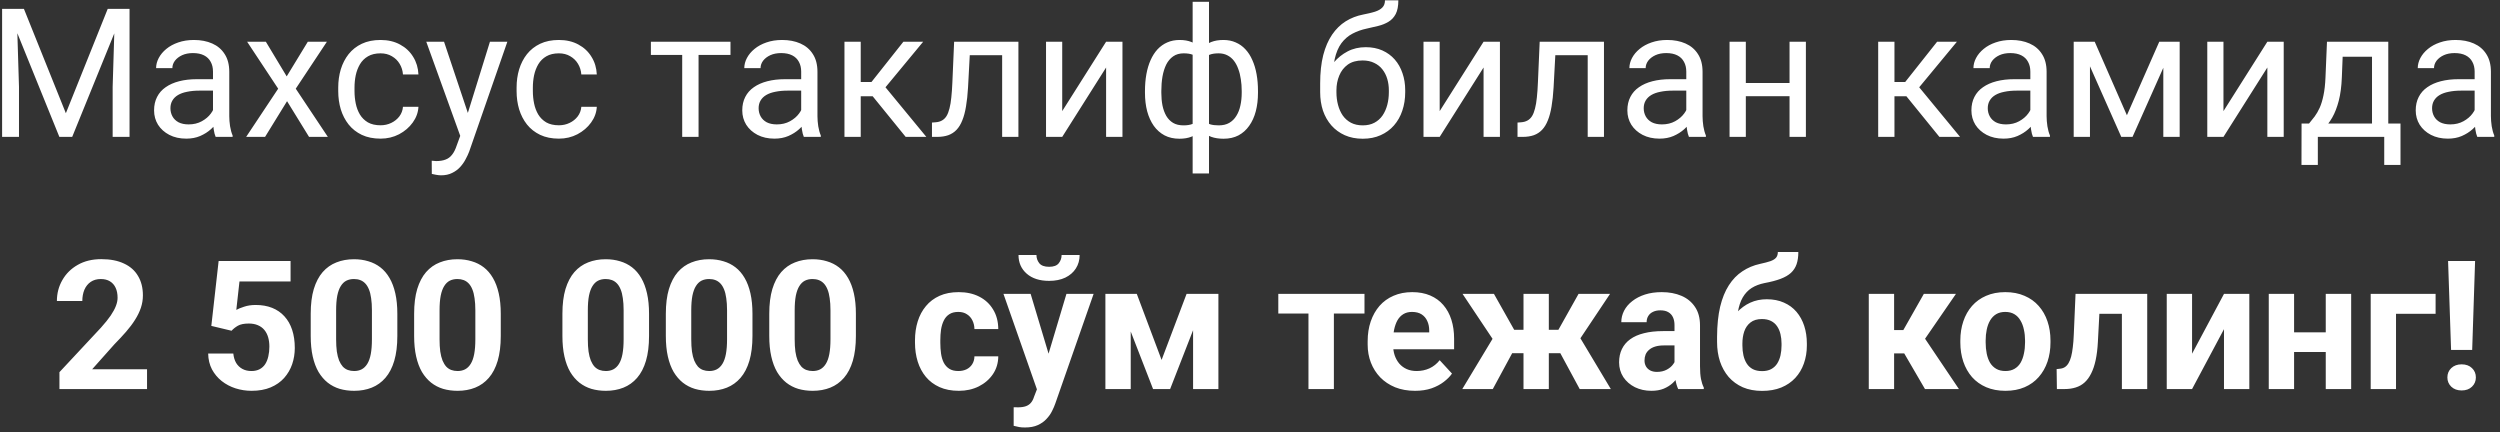 <?xml version="1.0" encoding="UTF-8"?> <svg xmlns="http://www.w3.org/2000/svg" width="347" height="60" viewBox="0 0 347 60" fill="none"><rect x="0" y="0" width="347" height="60" fill="#333333" stroke="none"/><path d="M1.037 1.227H3.319L9.142 15.716L14.953 1.227H17.248L10.021 19H8.239L1.037 1.227ZM0.292 1.227H2.306L2.636 12.066V19H0.292V1.227ZM15.966 1.227H17.98V19H15.636V12.066L15.966 1.227ZM29.564 16.742V9.942C29.564 9.422 29.459 8.97 29.247 8.587C29.044 8.197 28.734 7.896 28.319 7.684C27.904 7.472 27.392 7.367 26.781 7.367C26.212 7.367 25.711 7.464 25.28 7.66C24.857 7.855 24.523 8.111 24.279 8.429C24.043 8.746 23.925 9.088 23.925 9.454H21.666C21.666 8.982 21.789 8.514 22.033 8.05C22.277 7.586 22.627 7.167 23.082 6.793C23.546 6.41 24.1 6.109 24.743 5.89C25.394 5.662 26.118 5.548 26.916 5.548C27.876 5.548 28.722 5.711 29.455 6.036C30.195 6.362 30.773 6.854 31.188 7.513C31.611 8.164 31.823 8.982 31.823 9.967V16.119C31.823 16.559 31.859 17.026 31.933 17.523C32.014 18.019 32.132 18.447 32.287 18.805V19H29.931C29.817 18.74 29.727 18.394 29.662 17.962C29.597 17.523 29.564 17.116 29.564 16.742ZM29.955 10.992L29.98 12.579H27.697C27.054 12.579 26.48 12.632 25.976 12.738C25.471 12.835 25.048 12.986 24.706 13.19C24.364 13.393 24.104 13.649 23.925 13.959C23.746 14.26 23.656 14.614 23.656 15.021C23.656 15.435 23.75 15.814 23.937 16.156C24.124 16.498 24.405 16.77 24.779 16.974C25.162 17.169 25.63 17.267 26.183 17.267C26.875 17.267 27.485 17.12 28.014 16.827C28.543 16.534 28.962 16.176 29.271 15.753C29.589 15.33 29.76 14.919 29.784 14.52L30.748 15.606C30.692 15.948 30.537 16.327 30.285 16.742C30.032 17.157 29.695 17.555 29.271 17.938C28.856 18.312 28.36 18.626 27.782 18.878C27.213 19.122 26.57 19.244 25.854 19.244C24.958 19.244 24.173 19.069 23.498 18.719C22.83 18.369 22.309 17.901 21.935 17.315C21.569 16.721 21.386 16.058 21.386 15.326C21.386 14.618 21.524 13.995 21.801 13.458C22.078 12.913 22.476 12.461 22.997 12.103C23.518 11.737 24.145 11.46 24.877 11.273C25.609 11.086 26.427 10.992 27.331 10.992H29.955ZM36.901 5.792L39.794 10.602L42.724 5.792H45.373L41.051 12.31L45.507 19H42.895L39.843 14.044L36.791 19H34.166L38.61 12.31L34.301 5.792H36.901ZM52.819 17.389C53.356 17.389 53.852 17.279 54.308 17.059C54.764 16.839 55.138 16.538 55.431 16.156C55.724 15.765 55.891 15.322 55.932 14.825H58.08C58.039 15.606 57.775 16.335 57.287 17.01C56.806 17.678 56.176 18.219 55.395 18.634C54.613 19.041 53.755 19.244 52.819 19.244C51.826 19.244 50.959 19.069 50.219 18.719C49.486 18.369 48.876 17.889 48.388 17.279C47.908 16.669 47.545 15.969 47.301 15.179C47.065 14.382 46.947 13.539 46.947 12.652V12.14C46.947 11.253 47.065 10.414 47.301 9.625C47.545 8.827 47.908 8.124 48.388 7.513C48.876 6.903 49.486 6.423 50.219 6.073C50.959 5.723 51.826 5.548 52.819 5.548C53.852 5.548 54.756 5.759 55.529 6.183C56.302 6.598 56.908 7.167 57.348 7.892C57.795 8.608 58.039 9.422 58.08 10.333H55.932C55.891 9.788 55.736 9.295 55.468 8.856C55.207 8.416 54.849 8.067 54.394 7.806C53.946 7.538 53.421 7.403 52.819 7.403C52.127 7.403 51.545 7.542 51.073 7.818C50.609 8.087 50.239 8.453 49.962 8.917C49.694 9.373 49.498 9.881 49.377 10.443C49.263 10.996 49.206 11.562 49.206 12.14V12.652C49.206 13.23 49.263 13.8 49.377 14.361C49.49 14.923 49.682 15.431 49.95 15.887C50.227 16.343 50.597 16.709 51.061 16.986C51.533 17.254 52.119 17.389 52.819 17.389ZM64.33 17.633L68.004 5.792H70.421L65.124 21.039C65.001 21.364 64.839 21.714 64.635 22.088C64.44 22.471 64.188 22.833 63.878 23.175C63.569 23.517 63.195 23.793 62.755 24.005C62.324 24.225 61.807 24.334 61.205 24.334C61.026 24.334 60.798 24.31 60.522 24.261C60.245 24.212 60.05 24.172 59.935 24.139L59.923 22.308C59.988 22.316 60.09 22.324 60.228 22.332C60.375 22.349 60.477 22.357 60.534 22.357C61.046 22.357 61.482 22.288 61.84 22.149C62.198 22.019 62.499 21.795 62.743 21.478C62.995 21.169 63.211 20.741 63.39 20.196L64.33 17.633ZM61.632 5.792L65.062 16.046L65.648 18.426L64.025 19.256L59.166 5.792H61.632ZM77.575 17.389C78.112 17.389 78.608 17.279 79.064 17.059C79.52 16.839 79.894 16.538 80.187 16.156C80.48 15.765 80.647 15.322 80.688 14.825H82.836C82.795 15.606 82.531 16.335 82.043 17.01C81.562 17.678 80.932 18.219 80.15 18.634C79.369 19.041 78.511 19.244 77.575 19.244C76.582 19.244 75.715 19.069 74.975 18.719C74.242 18.369 73.632 17.889 73.144 17.279C72.663 16.669 72.301 15.969 72.057 15.179C71.821 14.382 71.703 13.539 71.703 12.652V12.14C71.703 11.253 71.821 10.414 72.057 9.625C72.301 8.827 72.663 8.124 73.144 7.513C73.632 6.903 74.242 6.423 74.975 6.073C75.715 5.723 76.582 5.548 77.575 5.548C78.608 5.548 79.512 5.759 80.285 6.183C81.058 6.598 81.664 7.167 82.103 7.892C82.551 8.608 82.795 9.422 82.836 10.333H80.688C80.647 9.788 80.492 9.295 80.224 8.856C79.963 8.416 79.605 8.067 79.149 7.806C78.702 7.538 78.177 7.403 77.575 7.403C76.883 7.403 76.301 7.542 75.829 7.818C75.365 8.087 74.995 8.453 74.718 8.917C74.45 9.373 74.254 9.881 74.132 10.443C74.018 10.996 73.961 11.562 73.961 12.14V12.652C73.961 13.23 74.018 13.8 74.132 14.361C74.246 14.923 74.438 15.431 74.706 15.887C74.983 16.343 75.353 16.709 75.817 16.986C76.289 17.254 76.875 17.389 77.575 17.389ZM96.96 5.792V19H94.689V5.792H96.96ZM101.391 5.792V7.623H90.343V5.792H101.391ZM111.205 16.742V9.942C111.205 9.422 111.099 8.97 110.888 8.587C110.684 8.197 110.375 7.896 109.96 7.684C109.545 7.472 109.032 7.367 108.422 7.367C107.852 7.367 107.352 7.464 106.92 7.66C106.497 7.855 106.164 8.111 105.919 8.429C105.683 8.746 105.565 9.088 105.565 9.454H103.307C103.307 8.982 103.429 8.514 103.673 8.05C103.917 7.586 104.267 7.167 104.723 6.793C105.187 6.41 105.74 6.109 106.383 5.89C107.034 5.662 107.759 5.548 108.556 5.548C109.516 5.548 110.363 5.711 111.095 6.036C111.836 6.362 112.414 6.854 112.829 7.513C113.252 8.164 113.463 8.982 113.463 9.967V16.119C113.463 16.559 113.5 17.026 113.573 17.523C113.655 18.019 113.773 18.447 113.927 18.805V19H111.571C111.457 18.74 111.368 18.394 111.303 17.962C111.238 17.523 111.205 17.116 111.205 16.742ZM111.596 10.992L111.62 12.579H109.337C108.694 12.579 108.121 12.632 107.616 12.738C107.112 12.835 106.688 12.986 106.347 13.19C106.005 13.393 105.744 13.649 105.565 13.959C105.386 14.26 105.297 14.614 105.297 15.021C105.297 15.435 105.39 15.814 105.578 16.156C105.765 16.498 106.046 16.77 106.42 16.974C106.802 17.169 107.27 17.267 107.824 17.267C108.515 17.267 109.126 17.12 109.655 16.827C110.184 16.534 110.603 16.176 110.912 15.753C111.229 15.33 111.4 14.919 111.425 14.52L112.389 15.606C112.332 15.948 112.178 16.327 111.925 16.742C111.673 17.157 111.335 17.555 110.912 17.938C110.497 18.312 110.001 18.626 109.423 18.878C108.853 19.122 108.21 19.244 107.494 19.244C106.599 19.244 105.814 19.069 105.138 18.719C104.471 18.369 103.95 17.901 103.576 17.315C103.209 16.721 103.026 16.058 103.026 15.326C103.026 14.618 103.165 13.995 103.441 13.458C103.718 12.913 104.117 12.461 104.638 12.103C105.159 11.737 105.785 11.46 106.518 11.273C107.25 11.086 108.068 10.992 108.971 10.992H111.596ZM119.469 5.792V19H117.211V5.792H119.469ZM128.136 5.792L121.874 13.36H118.712L118.371 11.383H120.958L125.39 5.792H128.136ZM125.707 19L120.849 13.019L122.301 11.383L128.576 19H125.707ZM139.367 5.792V7.66H132.982V5.792H139.367ZM141.356 5.792V19H139.098V5.792H141.356ZM132.433 5.792H134.704L134.362 12.164C134.305 13.149 134.211 14.02 134.081 14.776C133.959 15.525 133.788 16.168 133.568 16.705C133.357 17.242 133.088 17.682 132.763 18.023C132.445 18.357 132.063 18.605 131.615 18.768C131.168 18.923 130.651 19 130.065 19H129.357V17.01L129.845 16.974C130.195 16.949 130.492 16.868 130.736 16.73C130.989 16.591 131.2 16.388 131.371 16.119C131.542 15.842 131.68 15.488 131.786 15.057C131.9 14.626 131.986 14.113 132.042 13.519C132.108 12.925 132.156 12.233 132.189 11.444L132.433 5.792ZM147.436 15.423L153.527 5.792H155.797V19H153.527V9.369L147.436 19H145.189V5.792H147.436V15.423ZM174.608 12.628V12.884C174.608 13.812 174.507 14.666 174.303 15.448C174.1 16.221 173.795 16.892 173.388 17.462C172.989 18.032 172.493 18.475 171.898 18.793C171.304 19.102 170.617 19.256 169.835 19.256C169.193 19.256 168.627 19.171 168.139 19C167.65 18.821 167.235 18.565 166.894 18.231C166.56 17.897 166.291 17.498 166.088 17.035C165.893 16.563 165.758 16.034 165.685 15.448V9.588C165.758 8.962 165.893 8.4 166.088 7.904C166.291 7.407 166.56 6.984 166.894 6.634C167.235 6.284 167.646 6.016 168.126 5.829C168.607 5.641 169.168 5.548 169.811 5.548C170.446 5.548 171.015 5.662 171.52 5.89C172.033 6.109 172.48 6.427 172.863 6.842C173.253 7.257 173.575 7.757 173.827 8.343C174.088 8.921 174.283 9.572 174.413 10.296C174.543 11.021 174.608 11.798 174.608 12.628ZM172.35 12.884V12.628C172.35 12.058 172.309 11.517 172.228 11.004C172.155 10.484 172.037 10.008 171.874 9.576C171.719 9.137 171.516 8.754 171.264 8.429C171.011 8.103 170.706 7.851 170.348 7.672C169.998 7.493 169.595 7.403 169.14 7.403C168.651 7.403 168.244 7.464 167.919 7.586C167.602 7.708 167.353 7.871 167.174 8.075C166.995 8.27 166.865 8.478 166.784 8.697V16.351C166.881 16.53 167.024 16.701 167.211 16.864C167.398 17.018 167.65 17.149 167.968 17.254C168.285 17.352 168.684 17.401 169.164 17.401C169.734 17.401 170.218 17.287 170.617 17.059C171.024 16.823 171.353 16.498 171.605 16.082C171.866 15.668 172.053 15.187 172.167 14.642C172.289 14.097 172.35 13.511 172.35 12.884ZM158.922 12.884V12.628C158.922 11.798 158.987 11.021 159.118 10.296C159.248 9.572 159.443 8.921 159.704 8.343C159.964 7.757 160.285 7.257 160.668 6.842C161.059 6.427 161.506 6.109 162.011 5.89C162.523 5.662 163.097 5.548 163.732 5.548C164.359 5.548 164.904 5.641 165.368 5.829C165.84 6.016 166.238 6.284 166.564 6.634C166.889 6.984 167.15 7.407 167.345 7.904C167.541 8.4 167.679 8.962 167.76 9.588V15.216C167.687 15.834 167.553 16.392 167.357 16.888C167.162 17.385 166.902 17.812 166.576 18.17C166.251 18.52 165.848 18.788 165.368 18.976C164.896 19.163 164.342 19.256 163.708 19.256C162.926 19.256 162.239 19.102 161.645 18.793C161.05 18.475 160.55 18.032 160.143 17.462C159.744 16.892 159.439 16.221 159.228 15.448C159.024 14.666 158.922 13.812 158.922 12.884ZM161.193 12.628V12.884C161.193 13.511 161.246 14.097 161.352 14.642C161.465 15.187 161.64 15.668 161.876 16.082C162.121 16.498 162.438 16.823 162.829 17.059C163.219 17.287 163.699 17.401 164.269 17.401C164.757 17.401 165.16 17.34 165.478 17.218C165.795 17.096 166.047 16.937 166.234 16.742C166.422 16.546 166.564 16.343 166.662 16.131V8.697C166.58 8.478 166.446 8.27 166.259 8.075C166.08 7.871 165.832 7.708 165.514 7.586C165.197 7.464 164.79 7.403 164.293 7.403C163.724 7.403 163.24 7.542 162.841 7.818C162.442 8.095 162.121 8.473 161.876 8.954C161.64 9.434 161.465 9.991 161.352 10.626C161.246 11.253 161.193 11.92 161.193 12.628ZM165.539 24.078V0.25H167.809V24.078H165.539ZM192.235 0.042H194.091C194.091 0.84 193.969 1.475 193.725 1.947C193.48 2.411 193.147 2.769 192.724 3.021C192.309 3.273 191.837 3.465 191.308 3.595C190.787 3.725 190.246 3.851 189.684 3.973C188.984 4.12 188.333 4.352 187.731 4.669C187.137 4.978 186.624 5.418 186.193 5.987C185.77 6.557 185.456 7.298 185.253 8.209C185.058 9.12 185.005 10.248 185.094 11.59V12.713H183.239V11.59C183.239 10.085 183.381 8.771 183.666 7.647C183.959 6.524 184.37 5.576 184.899 4.803C185.428 4.03 186.055 3.416 186.779 2.96C187.511 2.504 188.317 2.191 189.196 2.02C189.831 1.898 190.376 1.768 190.832 1.629C191.287 1.483 191.633 1.288 191.869 1.043C192.113 0.799 192.235 0.466 192.235 0.042ZM189.562 6.549C190.425 6.549 191.194 6.699 191.869 7C192.545 7.302 193.118 7.721 193.59 8.258C194.062 8.795 194.42 9.43 194.665 10.162C194.917 10.886 195.043 11.676 195.043 12.53V12.799C195.043 13.718 194.909 14.573 194.64 15.362C194.38 16.144 193.993 16.827 193.48 17.413C192.976 17.991 192.357 18.442 191.625 18.768C190.901 19.094 190.075 19.256 189.147 19.256C188.219 19.256 187.389 19.094 186.657 18.768C185.932 18.442 185.314 17.991 184.801 17.413C184.289 16.827 183.898 16.144 183.629 15.362C183.369 14.573 183.239 13.718 183.239 12.799V12.53C183.239 12.327 183.275 12.127 183.349 11.932C183.422 11.737 183.511 11.537 183.617 11.334C183.731 11.13 183.833 10.915 183.922 10.687C184.223 9.955 184.634 9.275 185.155 8.648C185.684 8.022 186.315 7.517 187.047 7.135C187.788 6.744 188.626 6.549 189.562 6.549ZM189.123 8.392C188.292 8.392 187.609 8.583 187.072 8.966C186.543 9.348 186.148 9.857 185.888 10.492C185.627 11.118 185.497 11.798 185.497 12.53V12.799C185.497 13.417 185.57 14.003 185.717 14.557C185.863 15.11 186.083 15.602 186.376 16.034C186.677 16.457 187.056 16.791 187.511 17.035C187.975 17.279 188.52 17.401 189.147 17.401C189.774 17.401 190.315 17.279 190.771 17.035C191.226 16.791 191.601 16.457 191.894 16.034C192.187 15.602 192.406 15.11 192.553 14.557C192.699 14.003 192.772 13.417 192.772 12.799V12.53C192.772 11.977 192.699 11.452 192.553 10.956C192.406 10.459 192.182 10.02 191.881 9.637C191.588 9.255 191.21 8.954 190.746 8.734C190.29 8.506 189.749 8.392 189.123 8.392ZM199.828 15.423L205.919 5.792H208.19V19H205.919V9.369L199.828 19H197.582V5.792H199.828V15.423ZM220.641 5.792V7.66H214.257V5.792H220.641ZM222.631 5.792V19H220.373V5.792H222.631ZM213.708 5.792H215.978L215.636 12.164C215.579 13.149 215.486 14.02 215.355 14.776C215.233 15.525 215.062 16.168 214.843 16.705C214.631 17.242 214.363 17.682 214.037 18.023C213.72 18.357 213.337 18.605 212.89 18.768C212.442 18.923 211.925 19 211.339 19H210.631V17.01L211.12 16.974C211.47 16.949 211.767 16.868 212.011 16.73C212.263 16.591 212.475 16.388 212.646 16.119C212.816 15.842 212.955 15.488 213.061 15.057C213.174 14.626 213.26 14.113 213.317 13.519C213.382 12.925 213.431 12.233 213.463 11.444L213.708 5.792ZM234.057 16.742V9.942C234.057 9.422 233.951 8.97 233.739 8.587C233.536 8.197 233.227 7.896 232.812 7.684C232.396 7.472 231.884 7.367 231.273 7.367C230.704 7.367 230.203 7.464 229.772 7.66C229.349 7.855 229.015 8.111 228.771 8.429C228.535 8.746 228.417 9.088 228.417 9.454H226.159C226.159 8.982 226.281 8.514 226.525 8.05C226.769 7.586 227.119 7.167 227.575 6.793C228.039 6.41 228.592 6.109 229.235 5.89C229.886 5.662 230.61 5.548 231.408 5.548C232.368 5.548 233.214 5.711 233.947 6.036C234.687 6.362 235.265 6.854 235.68 7.513C236.103 8.164 236.315 8.982 236.315 9.967V16.119C236.315 16.559 236.352 17.026 236.425 17.523C236.506 18.019 236.624 18.447 236.779 18.805V19H234.423C234.309 18.74 234.219 18.394 234.154 17.962C234.089 17.523 234.057 17.116 234.057 16.742ZM234.447 10.992L234.472 12.579H232.189C231.546 12.579 230.972 12.632 230.468 12.738C229.963 12.835 229.54 12.986 229.198 13.19C228.856 13.393 228.596 13.649 228.417 13.959C228.238 14.26 228.148 14.614 228.148 15.021C228.148 15.435 228.242 15.814 228.429 16.156C228.616 16.498 228.897 16.77 229.271 16.974C229.654 17.169 230.122 17.267 230.675 17.267C231.367 17.267 231.977 17.12 232.506 16.827C233.035 16.534 233.454 16.176 233.764 15.753C234.081 15.33 234.252 14.919 234.276 14.52L235.241 15.606C235.184 15.948 235.029 16.327 234.777 16.742C234.525 17.157 234.187 17.555 233.764 17.938C233.349 18.312 232.852 18.626 232.274 18.878C231.705 19.122 231.062 19.244 230.346 19.244C229.451 19.244 228.665 19.069 227.99 18.719C227.322 18.369 226.802 17.901 226.427 17.315C226.061 16.721 225.878 16.058 225.878 15.326C225.878 14.618 226.016 13.995 226.293 13.458C226.57 12.913 226.968 12.461 227.489 12.103C228.01 11.737 228.637 11.46 229.369 11.273C230.102 11.086 230.919 10.992 231.823 10.992H234.447ZM248.827 11.517V13.348H241.845V11.517H248.827ZM242.321 5.792V19H240.062V5.792H242.321ZM250.658 5.792V19H248.388V5.792H250.658ZM262.951 5.792V19H260.692V5.792H262.951ZM271.618 5.792L265.355 13.36H262.194L261.852 11.383H264.44L268.871 5.792H271.618ZM269.188 19L264.33 13.019L265.783 11.383L272.057 19H269.188ZM281.811 16.742V9.942C281.811 9.422 281.705 8.97 281.493 8.587C281.29 8.197 280.98 7.896 280.565 7.684C280.15 7.472 279.638 7.367 279.027 7.367C278.458 7.367 277.957 7.464 277.526 7.66C277.103 7.855 276.769 8.111 276.525 8.429C276.289 8.746 276.171 9.088 276.171 9.454H273.913C273.913 8.982 274.035 8.514 274.279 8.05C274.523 7.586 274.873 7.167 275.329 6.793C275.792 6.41 276.346 6.109 276.989 5.89C277.64 5.662 278.364 5.548 279.162 5.548C280.122 5.548 280.968 5.711 281.701 6.036C282.441 6.362 283.019 6.854 283.434 7.513C283.857 8.164 284.069 8.982 284.069 9.967V16.119C284.069 16.559 284.105 17.026 284.179 17.523C284.26 18.019 284.378 18.447 284.533 18.805V19H282.177C282.063 18.74 281.973 18.394 281.908 17.962C281.843 17.523 281.811 17.116 281.811 16.742ZM282.201 10.992L282.226 12.579H279.943C279.3 12.579 278.726 12.632 278.222 12.738C277.717 12.835 277.294 12.986 276.952 13.19C276.61 13.393 276.35 13.649 276.171 13.959C275.992 14.26 275.902 14.614 275.902 15.021C275.902 15.435 275.996 15.814 276.183 16.156C276.37 16.498 276.651 16.77 277.025 16.974C277.408 17.169 277.876 17.267 278.429 17.267C279.121 17.267 279.731 17.12 280.26 16.827C280.789 16.534 281.208 16.176 281.518 15.753C281.835 15.33 282.006 14.919 282.03 14.52L282.995 15.606C282.938 15.948 282.783 16.327 282.531 16.742C282.278 17.157 281.941 17.555 281.518 17.938C281.103 18.312 280.606 18.626 280.028 18.878C279.459 19.122 278.816 19.244 278.1 19.244C277.204 19.244 276.419 19.069 275.744 18.719C275.076 18.369 274.556 17.901 274.181 17.315C273.815 16.721 273.632 16.058 273.632 15.326C273.632 14.618 273.77 13.995 274.047 13.458C274.324 12.913 274.722 12.461 275.243 12.103C275.764 11.737 276.391 11.46 277.123 11.273C277.855 11.086 278.673 10.992 279.577 10.992H282.201ZM295.214 15.997L299.706 5.792H301.879L295.995 19H294.433L288.573 5.792H290.746L295.214 15.997ZM290.087 5.792V19H287.829V5.792H290.087ZM300.268 19V5.792H302.538V19H300.268ZM308.617 15.423L314.708 5.792H316.979V19H314.708V9.369L308.617 19H306.371V5.792H308.617V15.423ZM322.985 5.792H325.243L325.048 10.736C324.999 11.989 324.857 13.072 324.621 13.983C324.385 14.894 324.083 15.671 323.717 16.314C323.351 16.949 322.94 17.482 322.484 17.914C322.037 18.345 321.573 18.707 321.093 19H319.97L320.031 17.157L320.495 17.145C320.763 16.827 321.024 16.502 321.276 16.168C321.528 15.826 321.76 15.423 321.972 14.96C322.183 14.488 322.358 13.914 322.497 13.238C322.643 12.555 322.737 11.72 322.777 10.736L322.985 5.792ZM323.546 5.792H331.493V19H329.235V7.879H323.546V5.792ZM319.457 17.145H333.19V22.894H330.932V19H321.715V22.894H319.445L319.457 17.145ZM343.48 16.742V9.942C343.48 9.422 343.375 8.97 343.163 8.587C342.96 8.197 342.65 7.896 342.235 7.684C341.82 7.472 341.308 7.367 340.697 7.367C340.128 7.367 339.627 7.464 339.196 7.66C338.773 7.855 338.439 8.111 338.195 8.429C337.959 8.746 337.841 9.088 337.841 9.454H335.583C335.583 8.982 335.705 8.514 335.949 8.05C336.193 7.586 336.543 7.167 336.999 6.793C337.462 6.41 338.016 6.109 338.659 5.89C339.31 5.662 340.034 5.548 340.832 5.548C341.792 5.548 342.638 5.711 343.371 6.036C344.111 6.362 344.689 6.854 345.104 7.513C345.527 8.164 345.739 8.982 345.739 9.967V16.119C345.739 16.559 345.775 17.026 345.849 17.523C345.93 18.019 346.048 18.447 346.203 18.805V19H343.847C343.733 18.74 343.643 18.394 343.578 17.962C343.513 17.523 343.48 17.116 343.48 16.742ZM343.871 10.992L343.896 12.579H341.613C340.97 12.579 340.396 12.632 339.892 12.738C339.387 12.835 338.964 12.986 338.622 13.19C338.28 13.393 338.02 13.649 337.841 13.959C337.662 14.26 337.572 14.614 337.572 15.021C337.572 15.435 337.666 15.814 337.853 16.156C338.04 16.498 338.321 16.77 338.695 16.974C339.078 17.169 339.546 17.267 340.099 17.267C340.791 17.267 341.401 17.12 341.93 16.827C342.459 16.534 342.878 16.176 343.188 15.753C343.505 15.33 343.676 14.919 343.7 14.52L344.665 15.606C344.608 15.948 344.453 16.327 344.201 16.742C343.948 17.157 343.611 17.555 343.188 17.938C342.772 18.312 342.276 18.626 341.698 18.878C341.129 19.122 340.486 19.244 339.77 19.244C338.874 19.244 338.089 19.069 337.414 18.719C336.746 18.369 336.225 17.901 335.851 17.315C335.485 16.721 335.302 16.058 335.302 15.326C335.302 14.618 335.44 13.995 335.717 13.458C335.993 12.913 336.392 12.461 336.913 12.103C337.434 11.737 338.061 11.46 338.793 11.273C339.525 11.086 340.343 10.992 341.247 10.992H343.871ZM20.409 51.253V54H8.251V51.656L14.001 45.492C14.578 44.849 15.034 44.283 15.368 43.795C15.701 43.298 15.941 42.855 16.088 42.464C16.242 42.066 16.32 41.687 16.32 41.329C16.32 40.792 16.23 40.332 16.051 39.95C15.872 39.559 15.608 39.258 15.258 39.046C14.916 38.835 14.493 38.729 13.988 38.729C13.451 38.729 12.987 38.859 12.597 39.12C12.214 39.38 11.921 39.742 11.718 40.206C11.523 40.67 11.425 41.195 11.425 41.781H7.897C7.897 40.723 8.149 39.754 8.654 38.876C9.158 37.988 9.87 37.285 10.79 36.764C11.71 36.235 12.8 35.97 14.062 35.97C15.307 35.97 16.356 36.174 17.211 36.581C18.074 36.979 18.725 37.557 19.164 38.314C19.612 39.063 19.835 39.958 19.835 40.999C19.835 41.585 19.742 42.159 19.555 42.721C19.367 43.274 19.099 43.828 18.749 44.381C18.407 44.926 17.992 45.48 17.504 46.041C17.016 46.602 16.474 47.184 15.88 47.787L12.792 51.253H20.409ZM32.14 45.907L29.332 45.235L30.346 36.227H40.331V39.071H33.239L32.799 43.014C33.035 42.875 33.393 42.729 33.873 42.574C34.354 42.411 34.891 42.33 35.485 42.33C36.347 42.33 37.112 42.464 37.78 42.733C38.447 43.002 39.013 43.392 39.477 43.905C39.949 44.417 40.307 45.044 40.551 45.785C40.795 46.525 40.917 47.363 40.917 48.299C40.917 49.089 40.795 49.842 40.551 50.558C40.307 51.266 39.936 51.9 39.44 52.462C38.944 53.015 38.321 53.451 37.572 53.768C36.824 54.085 35.937 54.244 34.911 54.244C34.146 54.244 33.406 54.13 32.69 53.902C31.981 53.675 31.343 53.337 30.773 52.889C30.211 52.442 29.76 51.9 29.418 51.266C29.084 50.623 28.909 49.89 28.893 49.068H32.384C32.433 49.573 32.563 50.008 32.775 50.374C32.995 50.733 33.283 51.009 33.642 51.205C34 51.4 34.419 51.498 34.899 51.498C35.346 51.498 35.729 51.412 36.046 51.241C36.364 51.07 36.62 50.834 36.815 50.533C37.011 50.224 37.153 49.866 37.243 49.459C37.34 49.044 37.389 48.596 37.389 48.116C37.389 47.636 37.332 47.201 37.218 46.81C37.104 46.419 36.929 46.082 36.693 45.797C36.457 45.512 36.156 45.292 35.79 45.138C35.432 44.983 35.013 44.906 34.533 44.906C33.882 44.906 33.377 45.008 33.019 45.211C32.669 45.414 32.376 45.646 32.14 45.907ZM55.15 43.551V46.627C55.15 47.962 55.008 49.113 54.723 50.081C54.438 51.042 54.027 51.831 53.49 52.45C52.961 53.06 52.331 53.512 51.598 53.805C50.866 54.098 50.052 54.244 49.157 54.244C48.441 54.244 47.773 54.155 47.155 53.976C46.536 53.788 45.979 53.499 45.482 53.109C44.994 52.718 44.571 52.226 44.213 51.632C43.863 51.03 43.594 50.313 43.407 49.483C43.22 48.653 43.127 47.701 43.127 46.627V43.551C43.127 42.216 43.269 41.073 43.554 40.121C43.847 39.16 44.258 38.375 44.787 37.765C45.324 37.154 45.959 36.707 46.691 36.422C47.423 36.129 48.237 35.982 49.132 35.982C49.849 35.982 50.512 36.076 51.122 36.263C51.741 36.442 52.298 36.723 52.794 37.105C53.291 37.488 53.714 37.98 54.064 38.583C54.414 39.177 54.682 39.889 54.87 40.719C55.057 41.541 55.15 42.485 55.15 43.551ZM51.623 47.091V43.075C51.623 42.432 51.586 41.87 51.513 41.39C51.448 40.91 51.346 40.503 51.208 40.169C51.069 39.828 50.898 39.551 50.695 39.339C50.491 39.128 50.259 38.973 49.999 38.876C49.739 38.778 49.45 38.729 49.132 38.729C48.734 38.729 48.38 38.806 48.07 38.961C47.769 39.116 47.513 39.364 47.301 39.706C47.09 40.039 46.927 40.487 46.813 41.048C46.707 41.602 46.654 42.277 46.654 43.075V47.091C46.654 47.734 46.687 48.299 46.752 48.788C46.825 49.276 46.931 49.695 47.069 50.045C47.216 50.387 47.387 50.667 47.582 50.887C47.785 51.099 48.017 51.253 48.278 51.351C48.546 51.449 48.839 51.498 49.157 51.498C49.547 51.498 49.893 51.42 50.194 51.266C50.504 51.103 50.764 50.851 50.976 50.509C51.195 50.159 51.358 49.703 51.464 49.142C51.57 48.58 51.623 47.897 51.623 47.091ZM69.506 43.551V46.627C69.506 47.962 69.363 49.113 69.079 50.081C68.794 51.042 68.383 51.831 67.846 52.45C67.317 53.06 66.686 53.512 65.954 53.805C65.221 54.098 64.407 54.244 63.512 54.244C62.796 54.244 62.129 54.155 61.51 53.976C60.892 53.788 60.334 53.499 59.838 53.109C59.35 52.718 58.926 52.226 58.568 51.632C58.218 51.03 57.95 50.313 57.763 49.483C57.575 48.653 57.482 47.701 57.482 46.627V43.551C57.482 42.216 57.624 41.073 57.909 40.121C58.202 39.16 58.613 38.375 59.142 37.765C59.679 37.154 60.314 36.707 61.046 36.422C61.779 36.129 62.593 35.982 63.488 35.982C64.204 35.982 64.867 36.076 65.478 36.263C66.096 36.442 66.653 36.723 67.15 37.105C67.646 37.488 68.07 37.98 68.419 38.583C68.769 39.177 69.038 39.889 69.225 40.719C69.412 41.541 69.506 42.485 69.506 43.551ZM65.978 47.091V43.075C65.978 42.432 65.941 41.87 65.868 41.39C65.803 40.91 65.701 40.503 65.563 40.169C65.425 39.828 65.254 39.551 65.05 39.339C64.847 39.128 64.615 38.973 64.355 38.876C64.094 38.778 63.805 38.729 63.488 38.729C63.089 38.729 62.735 38.806 62.426 38.961C62.125 39.116 61.868 39.364 61.657 39.706C61.445 40.039 61.282 40.487 61.169 41.048C61.063 41.602 61.01 42.277 61.01 43.075V47.091C61.01 47.734 61.042 48.299 61.107 48.788C61.181 49.276 61.286 49.695 61.425 50.045C61.571 50.387 61.742 50.667 61.938 50.887C62.141 51.099 62.373 51.253 62.633 51.351C62.902 51.449 63.195 51.498 63.512 51.498C63.903 51.498 64.249 51.42 64.55 51.266C64.859 51.103 65.12 50.851 65.331 50.509C65.551 50.159 65.713 49.703 65.819 49.142C65.925 48.58 65.978 47.897 65.978 47.091ZM90.087 43.551V46.627C90.087 47.962 89.945 49.113 89.66 50.081C89.375 51.042 88.964 51.831 88.427 52.45C87.898 53.06 87.267 53.512 86.535 53.805C85.802 54.098 84.988 54.244 84.093 54.244C83.377 54.244 82.71 54.155 82.091 53.976C81.473 53.788 80.915 53.499 80.419 53.109C79.931 52.718 79.507 52.226 79.149 51.632C78.799 51.03 78.531 50.313 78.344 49.483C78.157 48.653 78.063 47.701 78.063 46.627V43.551C78.063 42.216 78.205 41.073 78.49 40.121C78.783 39.16 79.194 38.375 79.723 37.765C80.26 37.154 80.895 36.707 81.627 36.422C82.36 36.129 83.174 35.982 84.069 35.982C84.785 35.982 85.448 36.076 86.059 36.263C86.677 36.442 87.234 36.723 87.731 37.105C88.227 37.488 88.651 37.98 89.001 38.583C89.35 39.177 89.619 39.889 89.806 40.719C89.993 41.541 90.087 42.485 90.087 43.551ZM86.559 47.091V43.075C86.559 42.432 86.522 41.87 86.449 41.39C86.384 40.91 86.282 40.503 86.144 40.169C86.006 39.828 85.835 39.551 85.631 39.339C85.428 39.128 85.196 38.973 84.936 38.876C84.675 38.778 84.386 38.729 84.069 38.729C83.67 38.729 83.316 38.806 83.007 38.961C82.706 39.116 82.449 39.364 82.238 39.706C82.026 40.039 81.863 40.487 81.749 41.048C81.644 41.602 81.591 42.277 81.591 43.075V47.091C81.591 47.734 81.623 48.299 81.689 48.788C81.762 49.276 81.868 49.695 82.006 50.045C82.152 50.387 82.323 50.667 82.519 50.887C82.722 51.099 82.954 51.253 83.214 51.351C83.483 51.449 83.776 51.498 84.093 51.498C84.484 51.498 84.83 51.42 85.131 51.266C85.44 51.103 85.701 50.851 85.912 50.509C86.132 50.159 86.295 49.703 86.4 49.142C86.506 48.58 86.559 47.897 86.559 47.091ZM104.442 43.551V46.627C104.442 47.962 104.3 49.113 104.015 50.081C103.73 51.042 103.319 51.831 102.782 52.45C102.253 53.06 101.623 53.512 100.89 53.805C100.158 54.098 99.344 54.244 98.449 54.244C97.733 54.244 97.065 54.155 96.447 53.976C95.828 53.788 95.271 53.499 94.774 53.109C94.286 52.718 93.863 52.226 93.505 51.632C93.155 51.03 92.886 50.313 92.699 49.483C92.512 48.653 92.418 47.701 92.418 46.627V43.551C92.418 42.216 92.561 41.073 92.846 40.121C93.139 39.16 93.55 38.375 94.079 37.765C94.616 37.154 95.251 36.707 95.983 36.422C96.715 36.129 97.529 35.982 98.424 35.982C99.141 35.982 99.804 36.076 100.414 36.263C101.033 36.442 101.59 36.723 102.086 37.105C102.583 37.488 103.006 37.98 103.356 38.583C103.706 39.177 103.974 39.889 104.162 40.719C104.349 41.541 104.442 42.485 104.442 43.551ZM100.915 47.091V43.075C100.915 42.432 100.878 41.87 100.805 41.39C100.74 40.91 100.638 40.503 100.5 40.169C100.361 39.828 100.19 39.551 99.987 39.339C99.783 39.128 99.551 38.973 99.291 38.876C99.031 38.778 98.742 38.729 98.424 38.729C98.026 38.729 97.671 38.806 97.362 38.961C97.061 39.116 96.805 39.364 96.593 39.706C96.382 40.039 96.219 40.487 96.105 41.048C95.999 41.602 95.946 42.277 95.946 43.075V47.091C95.946 47.734 95.979 48.299 96.044 48.788C96.117 49.276 96.223 49.695 96.361 50.045C96.508 50.387 96.679 50.667 96.874 50.887C97.078 51.099 97.309 51.253 97.57 51.351C97.838 51.449 98.131 51.498 98.449 51.498C98.839 51.498 99.185 51.42 99.486 51.266C99.796 51.103 100.056 50.851 100.268 50.509C100.487 50.159 100.65 49.703 100.756 49.142C100.862 48.58 100.915 47.897 100.915 47.091ZM118.798 43.551V46.627C118.798 47.962 118.655 49.113 118.371 50.081C118.086 51.042 117.675 51.831 117.138 52.45C116.609 53.06 115.978 53.512 115.246 53.805C114.513 54.098 113.699 54.244 112.804 54.244C112.088 54.244 111.421 54.155 110.802 53.976C110.184 53.788 109.626 53.499 109.13 53.109C108.642 52.718 108.218 52.226 107.86 51.632C107.51 51.03 107.242 50.313 107.055 49.483C106.868 48.653 106.774 47.701 106.774 46.627V43.551C106.774 42.216 106.916 41.073 107.201 40.121C107.494 39.16 107.905 38.375 108.434 37.765C108.971 37.154 109.606 36.707 110.338 36.422C111.071 36.129 111.885 35.982 112.78 35.982C113.496 35.982 114.159 36.076 114.77 36.263C115.388 36.442 115.945 36.723 116.442 37.105C116.938 37.488 117.361 37.98 117.711 38.583C118.061 39.177 118.33 39.889 118.517 40.719C118.704 41.541 118.798 42.485 118.798 43.551ZM115.27 47.091V43.075C115.27 42.432 115.233 41.87 115.16 41.39C115.095 40.91 114.993 40.503 114.855 40.169C114.717 39.828 114.546 39.551 114.342 39.339C114.139 39.128 113.907 38.973 113.646 38.876C113.386 38.778 113.097 38.729 112.78 38.729C112.381 38.729 112.027 38.806 111.718 38.961C111.417 39.116 111.16 39.364 110.949 39.706C110.737 40.039 110.574 40.487 110.46 41.048C110.355 41.602 110.302 42.277 110.302 43.075V47.091C110.302 47.734 110.334 48.299 110.399 48.788C110.473 49.276 110.578 49.695 110.717 50.045C110.863 50.387 111.034 50.667 111.229 50.887C111.433 51.099 111.665 51.253 111.925 51.351C112.194 51.449 112.487 51.498 112.804 51.498C113.195 51.498 113.541 51.42 113.842 51.266C114.151 51.103 114.411 50.851 114.623 50.509C114.843 50.159 115.006 49.703 115.111 49.142C115.217 48.58 115.27 47.897 115.27 47.091ZM133.019 51.498C133.45 51.498 133.833 51.416 134.167 51.253C134.5 51.083 134.761 50.846 134.948 50.545C135.143 50.236 135.245 49.874 135.253 49.459H138.561C138.553 50.387 138.305 51.213 137.816 51.937C137.328 52.653 136.673 53.219 135.851 53.634C135.029 54.041 134.11 54.244 133.092 54.244C132.067 54.244 131.172 54.073 130.407 53.731C129.65 53.39 129.019 52.918 128.515 52.315C128.01 51.705 127.632 50.997 127.379 50.191C127.127 49.378 127.001 48.507 127.001 47.579V47.225C127.001 46.289 127.127 45.419 127.379 44.613C127.632 43.799 128.01 43.091 128.515 42.489C129.019 41.878 129.65 41.402 130.407 41.06C131.164 40.719 132.051 40.548 133.068 40.548C134.15 40.548 135.098 40.755 135.912 41.17C136.734 41.585 137.377 42.179 137.841 42.953C138.313 43.718 138.553 44.625 138.561 45.675H135.253C135.245 45.235 135.151 44.837 134.972 44.478C134.801 44.12 134.549 43.836 134.215 43.624C133.89 43.404 133.487 43.294 133.007 43.294C132.494 43.294 132.075 43.404 131.75 43.624C131.424 43.836 131.172 44.129 130.993 44.503C130.814 44.869 130.688 45.288 130.614 45.76C130.549 46.224 130.517 46.712 130.517 47.225V47.579C130.517 48.092 130.549 48.584 130.614 49.056C130.679 49.528 130.801 49.947 130.98 50.313C131.168 50.68 131.424 50.969 131.75 51.18C132.075 51.392 132.498 51.498 133.019 51.498ZM144.518 52.511L148.021 40.792H151.793L146.483 55.99C146.369 56.323 146.215 56.681 146.02 57.064C145.832 57.447 145.576 57.809 145.25 58.15C144.933 58.5 144.53 58.785 144.042 59.005C143.562 59.225 142.972 59.334 142.272 59.334C141.938 59.334 141.666 59.314 141.454 59.273C141.243 59.233 140.99 59.176 140.697 59.102V56.527C140.787 56.527 140.88 56.527 140.978 56.527C141.076 56.535 141.169 56.539 141.259 56.539C141.723 56.539 142.101 56.486 142.394 56.38C142.687 56.275 142.923 56.112 143.102 55.892C143.281 55.681 143.424 55.404 143.529 55.062L144.518 52.511ZM143.053 40.792L145.922 50.362L146.422 54.085L144.03 54.342L139.281 40.792H143.053ZM147.35 35.397H149.853C149.853 36.096 149.678 36.719 149.328 37.264C148.986 37.801 148.498 38.224 147.863 38.534C147.228 38.835 146.479 38.985 145.617 38.985C144.306 38.985 143.269 38.652 142.504 37.984C141.747 37.317 141.369 36.454 141.369 35.397H143.859C143.859 35.82 143.989 36.198 144.25 36.532C144.518 36.865 144.974 37.032 145.617 37.032C146.251 37.032 146.699 36.865 146.959 36.532C147.22 36.198 147.35 35.82 147.35 35.397ZM161.229 49.959L164.696 40.792H167.565L162.414 54H160.045L154.918 40.792H157.787L161.229 49.959ZM156.945 40.792V54H153.429V40.792H156.945ZM165.6 54V40.792H169.115V54H165.6ZM185.143 40.792V54H181.615V40.792H185.143ZM189.391 40.792V43.514H177.428V40.792H189.391ZM196.41 54.244C195.385 54.244 194.465 54.081 193.651 53.756C192.838 53.422 192.146 52.962 191.576 52.377C191.015 51.791 190.583 51.111 190.282 50.338C189.981 49.557 189.831 48.727 189.831 47.848V47.359C189.831 46.358 189.973 45.443 190.258 44.613C190.543 43.783 190.95 43.062 191.479 42.452C192.016 41.842 192.667 41.374 193.432 41.048C194.197 40.715 195.059 40.548 196.02 40.548C196.955 40.548 197.785 40.703 198.51 41.012C199.234 41.321 199.84 41.76 200.329 42.33C200.825 42.9 201.199 43.583 201.452 44.381C201.704 45.17 201.83 46.049 201.83 47.018V48.482H191.332V46.139H198.375V45.87C198.375 45.382 198.286 44.947 198.107 44.564C197.936 44.173 197.676 43.864 197.326 43.636C196.976 43.408 196.528 43.294 195.983 43.294C195.519 43.294 195.12 43.396 194.787 43.6C194.453 43.803 194.18 44.088 193.969 44.454C193.765 44.82 193.611 45.252 193.505 45.748C193.407 46.236 193.358 46.773 193.358 47.359V47.848C193.358 48.377 193.432 48.865 193.578 49.312C193.733 49.76 193.948 50.147 194.225 50.472C194.51 50.798 194.852 51.05 195.25 51.229C195.657 51.408 196.117 51.498 196.63 51.498C197.265 51.498 197.855 51.376 198.4 51.131C198.953 50.879 199.429 50.501 199.828 49.996L201.537 51.852C201.26 52.25 200.882 52.633 200.402 52.999C199.93 53.365 199.36 53.666 198.693 53.902C198.026 54.13 197.265 54.244 196.41 54.244ZM208.495 49.02L203.002 40.792H207.36L210.167 45.773H212.694L212.267 49.02H208.495ZM210.216 48.421L207.201 54H202.965L207.348 46.725L210.216 48.421ZM214.977 40.792V54H211.461V40.792H214.977ZM223.473 40.792L217.98 49.02H214.208L213.781 45.773H216.308L219.103 40.792H223.473ZM219.262 54L216.247 48.421L219.225 46.725L223.583 54H219.262ZM232.421 51.022V45.138C232.421 44.715 232.352 44.352 232.213 44.051C232.075 43.742 231.859 43.502 231.566 43.331C231.282 43.16 230.911 43.075 230.456 43.075C230.065 43.075 229.727 43.144 229.442 43.282C229.158 43.412 228.938 43.604 228.783 43.856C228.629 44.1 228.551 44.389 228.551 44.723H225.036C225.036 44.161 225.166 43.628 225.426 43.123C225.687 42.619 226.065 42.175 226.562 41.793C227.058 41.402 227.648 41.097 228.332 40.877C229.023 40.658 229.796 40.548 230.651 40.548C231.676 40.548 232.588 40.719 233.385 41.06C234.183 41.402 234.809 41.915 235.265 42.599C235.729 43.282 235.961 44.137 235.961 45.162V50.814C235.961 51.538 236.006 52.132 236.095 52.596C236.185 53.052 236.315 53.451 236.486 53.792V54H232.934C232.763 53.642 232.632 53.194 232.543 52.657C232.462 52.112 232.421 51.567 232.421 51.022ZM232.885 45.956L232.909 47.945H230.944C230.48 47.945 230.077 47.998 229.735 48.104C229.394 48.21 229.113 48.36 228.893 48.556C228.673 48.743 228.511 48.963 228.405 49.215C228.307 49.467 228.258 49.744 228.258 50.045C228.258 50.346 228.327 50.619 228.466 50.863C228.604 51.099 228.804 51.286 229.064 51.424C229.324 51.554 229.63 51.62 229.979 51.62C230.508 51.62 230.968 51.514 231.359 51.302C231.75 51.091 232.051 50.83 232.262 50.521C232.482 50.212 232.596 49.919 232.604 49.642L233.532 51.131C233.402 51.465 233.222 51.811 232.995 52.169C232.775 52.527 232.494 52.865 232.152 53.182C231.811 53.491 231.4 53.748 230.919 53.951C230.439 54.147 229.87 54.244 229.21 54.244C228.372 54.244 227.611 54.077 226.928 53.744C226.252 53.402 225.715 52.934 225.316 52.34C224.926 51.738 224.73 51.054 224.73 50.289C224.73 49.597 224.861 48.983 225.121 48.446C225.382 47.909 225.764 47.457 226.269 47.091C226.781 46.717 227.42 46.436 228.185 46.248C228.95 46.053 229.837 45.956 230.846 45.956H232.885ZM246.764 34.981H249.608C249.608 35.641 249.527 36.206 249.364 36.678C249.201 37.142 248.941 37.541 248.583 37.874C248.225 38.2 247.745 38.477 247.143 38.705C246.54 38.932 245.796 39.128 244.909 39.291C244.225 39.429 243.631 39.657 243.126 39.974C242.63 40.291 242.219 40.727 241.894 41.28C241.576 41.825 241.348 42.517 241.21 43.355C241.072 44.185 241.023 45.187 241.063 46.358V46.944L238.329 47.323V46.737C238.337 45.142 238.48 43.754 238.756 42.574C239.041 41.394 239.444 40.401 239.965 39.596C240.486 38.782 241.112 38.135 241.845 37.655C242.577 37.166 243.391 36.825 244.286 36.629C244.888 36.499 245.368 36.373 245.727 36.251C246.093 36.121 246.357 35.958 246.52 35.763C246.683 35.567 246.764 35.307 246.764 34.981ZM245.226 41.537C246.121 41.537 246.915 41.691 247.606 42.001C248.298 42.302 248.88 42.729 249.352 43.282C249.824 43.836 250.182 44.487 250.426 45.235C250.67 45.984 250.792 46.802 250.792 47.689V47.945C250.792 48.849 250.654 49.687 250.377 50.46C250.109 51.225 249.71 51.892 249.181 52.462C248.652 53.032 248.001 53.475 247.228 53.792C246.455 54.102 245.572 54.256 244.579 54.256C243.578 54.256 242.687 54.09 241.906 53.756C241.133 53.414 240.478 52.938 239.94 52.328C239.411 51.709 239.009 50.989 238.732 50.167C238.463 49.337 238.329 48.434 238.329 47.457V47.188C238.329 47.05 238.39 46.916 238.512 46.786C238.642 46.647 238.793 46.493 238.964 46.322C239.143 46.151 239.302 45.935 239.44 45.675C239.928 44.772 240.461 44.015 241.039 43.404C241.617 42.786 242.248 42.322 242.931 42.013C243.623 41.695 244.388 41.537 245.226 41.537ZM244.555 44.283C243.896 44.283 243.367 44.442 242.968 44.759C242.569 45.069 242.28 45.484 242.101 46.004C241.93 46.517 241.845 47.079 241.845 47.689V47.945C241.845 48.442 241.894 48.906 241.991 49.337C242.089 49.76 242.243 50.139 242.455 50.472C242.667 50.798 242.947 51.054 243.297 51.241C243.647 51.42 244.075 51.51 244.579 51.51C245.067 51.51 245.482 51.42 245.824 51.241C246.174 51.054 246.455 50.798 246.667 50.472C246.878 50.139 247.033 49.76 247.13 49.337C247.228 48.906 247.277 48.442 247.277 47.945V47.689C247.277 47.225 247.228 46.79 247.13 46.383C247.033 45.968 246.878 45.606 246.667 45.296C246.455 44.979 246.174 44.731 245.824 44.552C245.474 44.373 245.051 44.283 244.555 44.283ZM262.902 40.792V54H259.386V40.792H262.902ZM271.483 40.792L265.795 49.056H262.279L261.852 45.809H264.184L267.028 40.792H271.483ZM267.187 54L263.939 48.421L267.003 46.725L271.898 54H267.187ZM272.094 47.53V47.274C272.094 46.306 272.232 45.414 272.509 44.601C272.785 43.779 273.188 43.067 273.717 42.464C274.246 41.862 274.897 41.394 275.67 41.06C276.444 40.719 277.331 40.548 278.332 40.548C279.333 40.548 280.224 40.719 281.005 41.06C281.786 41.394 282.441 41.862 282.97 42.464C283.507 43.067 283.914 43.779 284.191 44.601C284.468 45.414 284.606 46.306 284.606 47.274V47.53C284.606 48.491 284.468 49.382 284.191 50.204C283.914 51.017 283.507 51.73 282.97 52.34C282.441 52.942 281.79 53.41 281.017 53.744C280.244 54.077 279.357 54.244 278.356 54.244C277.355 54.244 276.464 54.077 275.683 53.744C274.91 53.41 274.254 52.942 273.717 52.34C273.188 51.73 272.785 51.017 272.509 50.204C272.232 49.382 272.094 48.491 272.094 47.53ZM275.609 47.274V47.53C275.609 48.084 275.658 48.6 275.756 49.081C275.854 49.561 276.008 49.984 276.22 50.35C276.439 50.708 276.724 50.989 277.074 51.192C277.424 51.396 277.851 51.498 278.356 51.498C278.844 51.498 279.263 51.396 279.613 51.192C279.963 50.989 280.244 50.708 280.456 50.35C280.667 49.984 280.822 49.561 280.919 49.081C281.025 48.6 281.078 48.084 281.078 47.53V47.274C281.078 46.737 281.025 46.232 280.919 45.76C280.822 45.28 280.663 44.857 280.443 44.491C280.232 44.116 279.951 43.823 279.601 43.612C279.251 43.4 278.828 43.294 278.332 43.294C277.835 43.294 277.412 43.4 277.062 43.612C276.72 43.823 276.439 44.116 276.22 44.491C276.008 44.857 275.854 45.28 275.756 45.76C275.658 46.232 275.609 46.737 275.609 47.274ZM295.458 40.792V43.551H288.964V40.792H295.458ZM298.034 40.792V54H294.518V40.792H298.034ZM288.085 40.792H291.54L291.186 47.457C291.137 48.409 291.035 49.247 290.88 49.972C290.726 50.696 290.518 51.315 290.258 51.827C290.006 52.34 289.7 52.759 289.342 53.084C288.992 53.402 288.581 53.634 288.109 53.78C287.646 53.927 287.133 54 286.571 54H285.497L285.46 51.229L285.912 51.18C286.173 51.156 286.4 51.083 286.596 50.96C286.799 50.83 286.97 50.647 287.108 50.411C287.255 50.167 287.377 49.862 287.475 49.496C287.572 49.121 287.65 48.682 287.707 48.177C287.772 47.673 287.816 47.091 287.841 46.432L288.085 40.792ZM304.259 49.093L308.69 40.792H312.206V54H308.69V45.687L304.259 54H300.744V40.792H304.259V49.093ZM323.961 46.127V48.861H317.248V46.127H323.961ZM318.419 40.792V54H314.904V40.792H318.419ZM326.342 40.792V54H322.814V40.792H326.342ZM338.061 40.792V43.551H332.567V54H329.052V40.792H338.061ZM343.542 36.227L343.139 48.568H340.209L339.794 36.227H343.542ZM339.696 52.389C339.696 51.868 339.875 51.437 340.233 51.095C340.6 50.745 341.08 50.57 341.674 50.57C342.276 50.57 342.756 50.745 343.114 51.095C343.472 51.437 343.651 51.868 343.651 52.389C343.651 52.893 343.472 53.321 343.114 53.67C342.756 54.02 342.276 54.195 341.674 54.195C341.08 54.195 340.6 54.02 340.233 53.67C339.875 53.321 339.696 52.893 339.696 52.389Z" fill="white"></path></svg> 